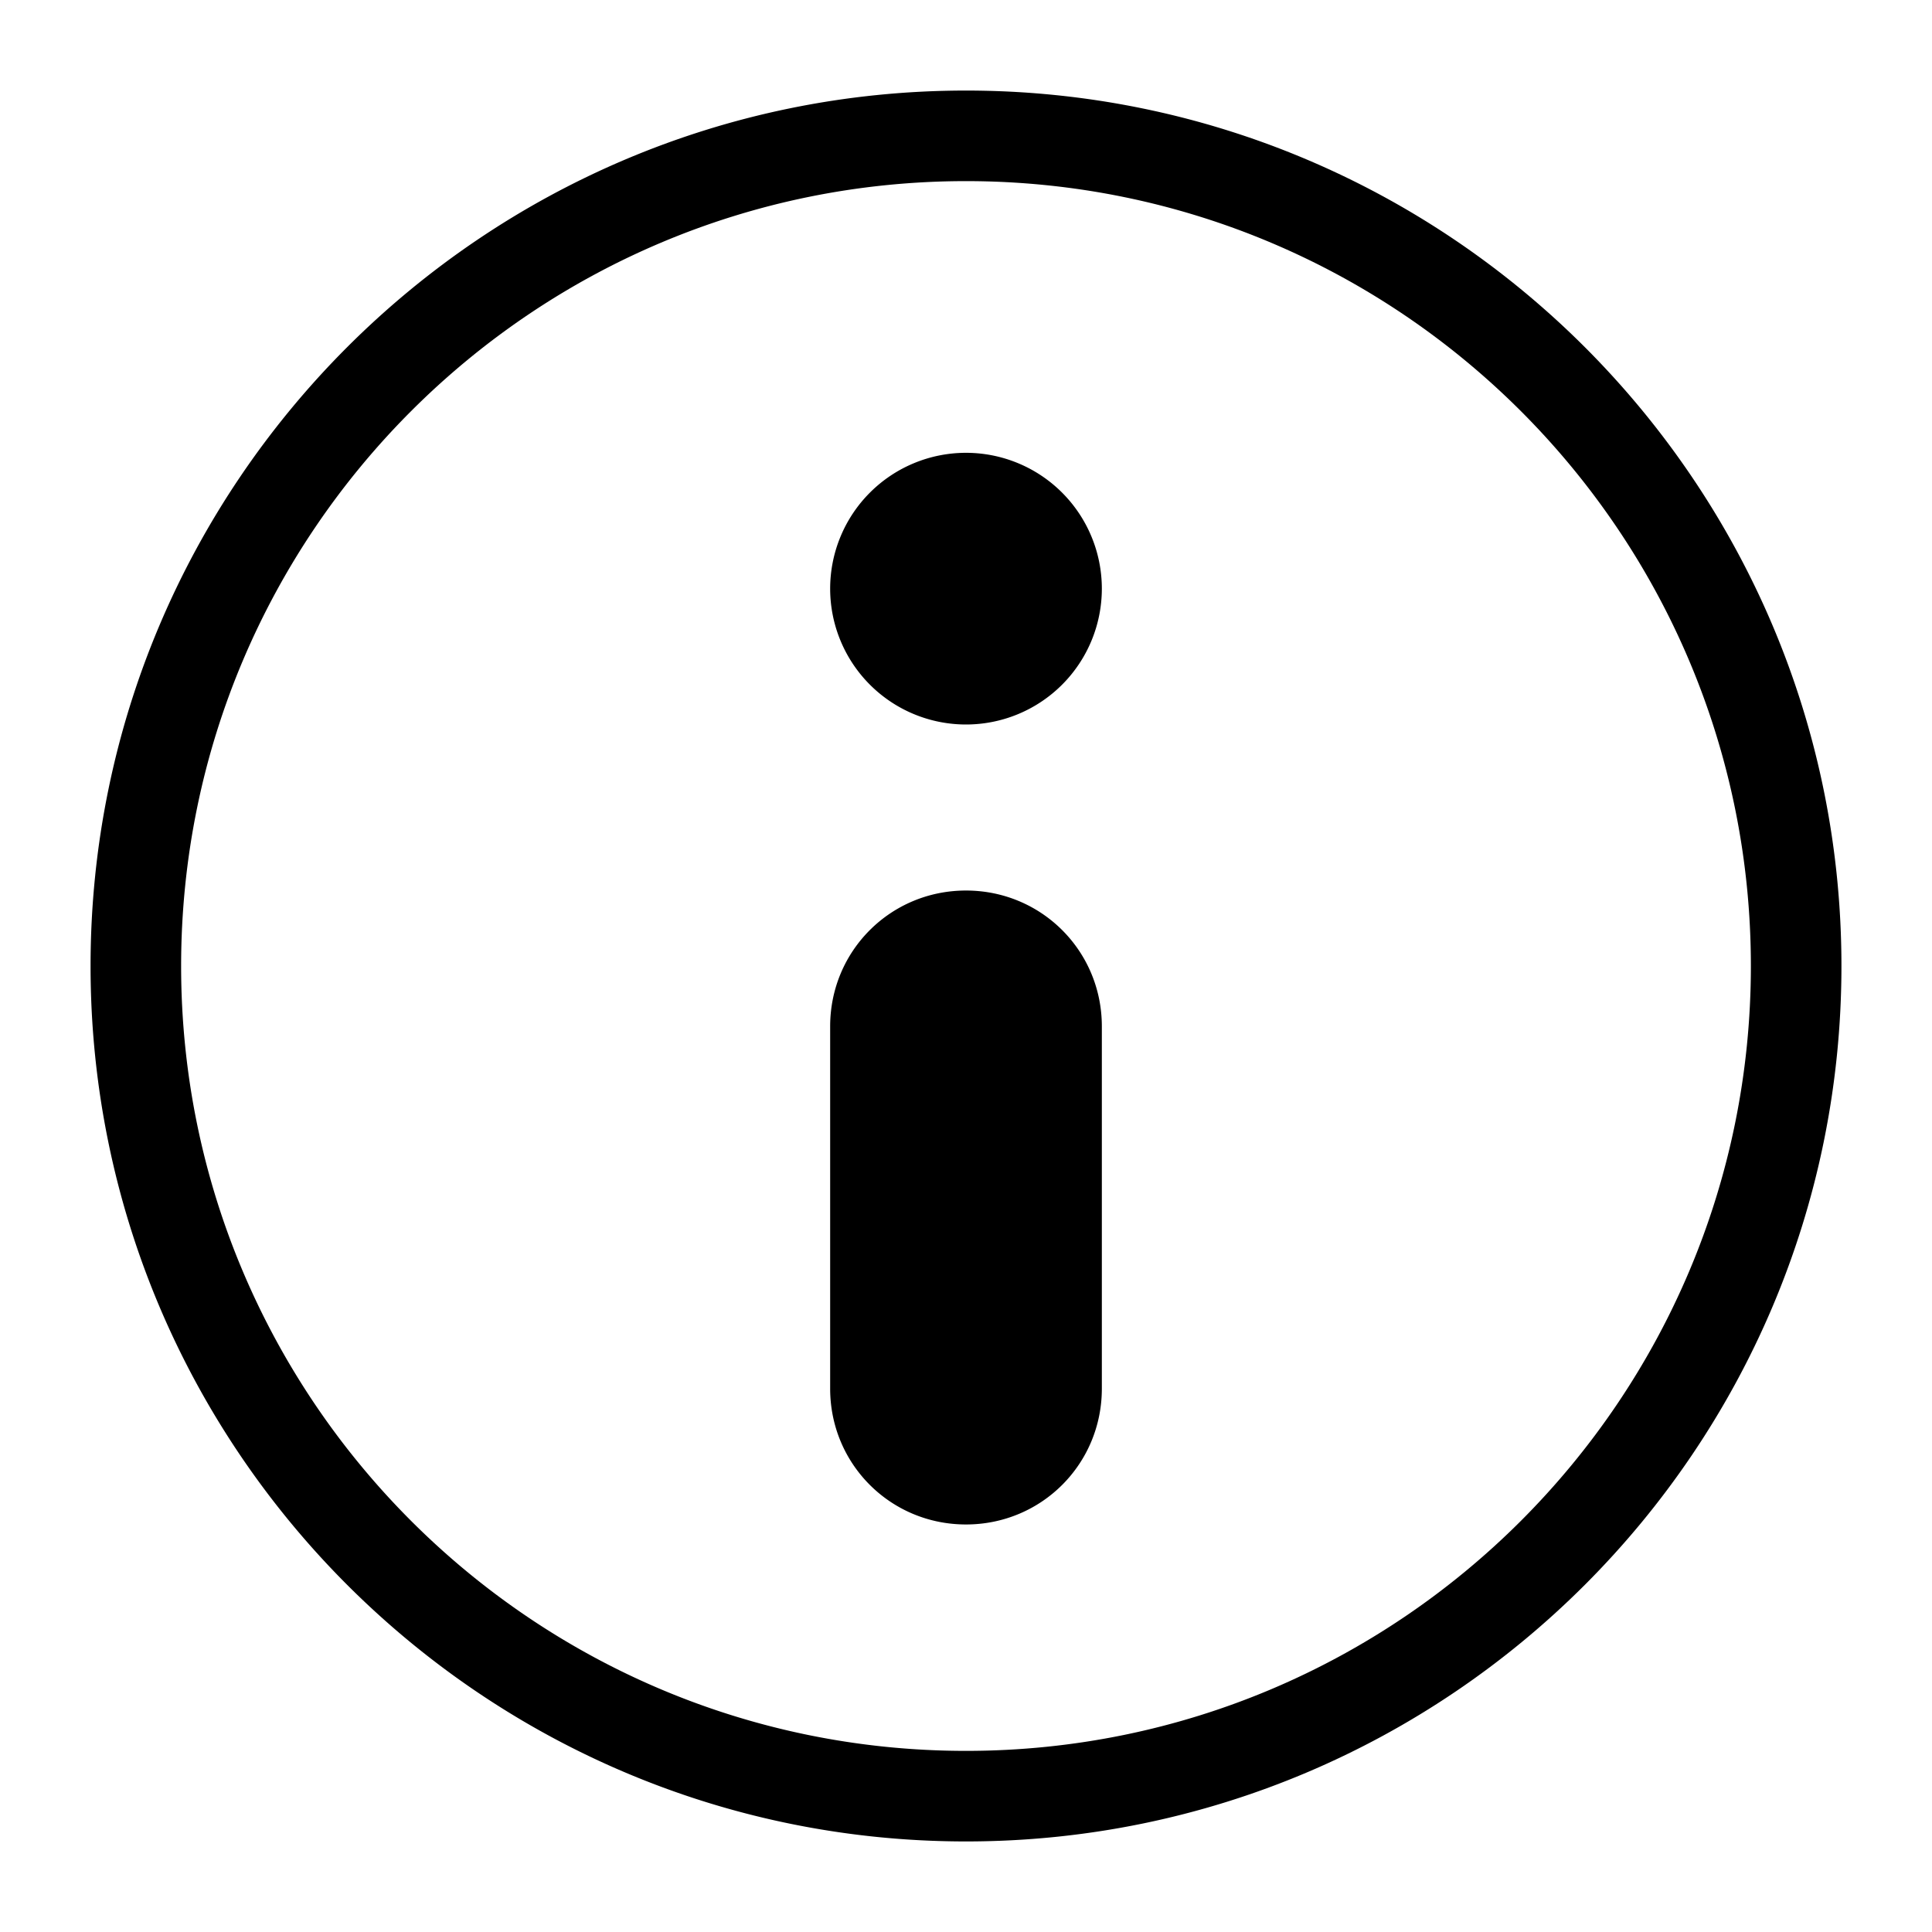 <svg fill="#000000" xmlns="http://www.w3.org/2000/svg"  viewBox="0 0 128 128" width="64px" height="64px"><path d="M 64 6 C 32 6 6 32 6 64 C 6 96 32 122 64 122 C 96 122 122 96 122 64 C 122 32 96 6 64 6 z M 64 12 C 92.7 12 116 35.3 116 64 C 116 92.7 92.7 116 64 116 C 35.3 116 12 92.7 12 64 C 12 35.3 35.3 12 64 12 z M 64 30 A 9 9 0 0 0 64 48 A 9 9 0 0 0 64 30 z M 64 59 C 59 59 55 63 55 68 L 55 92 C 55 97 59 101 64 101 C 69 101 73 97 73 92 L 73 68 C 73 63 69 59 64 59 z"/></svg>